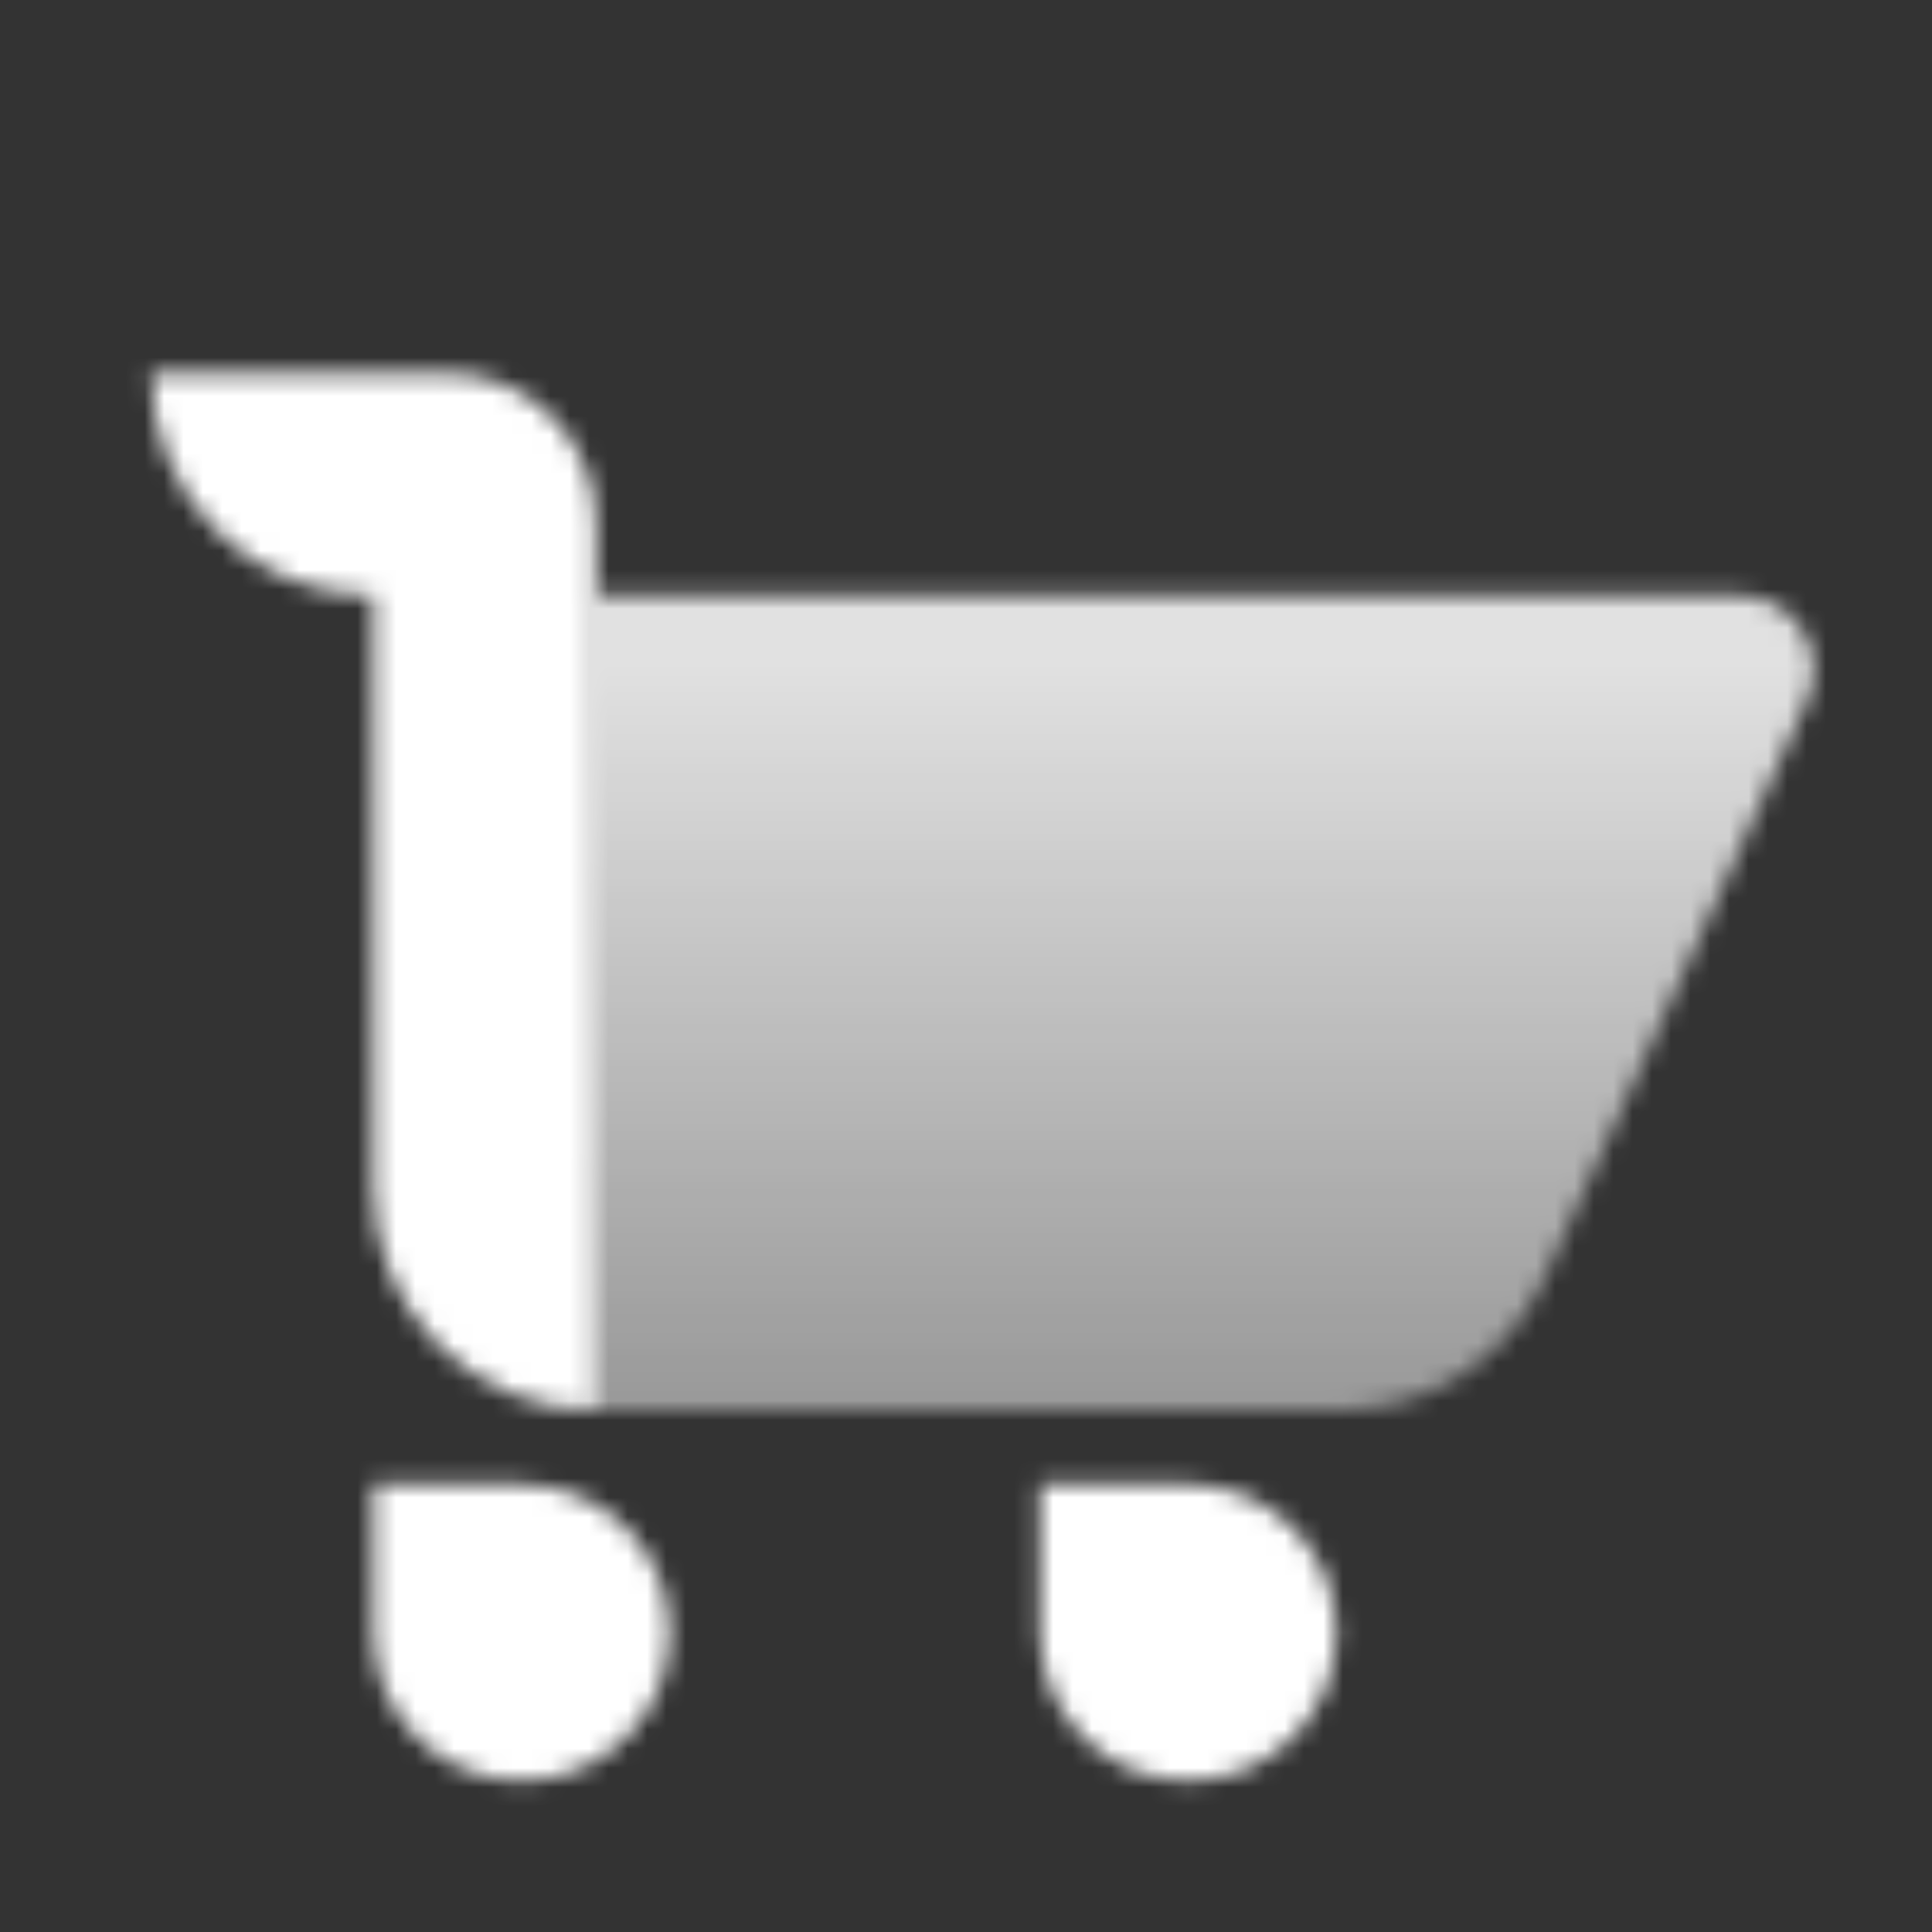 <svg width="100" height="100" viewBox="0 0 100 100" fill="none" xmlns="http://www.w3.org/2000/svg"><rect x="0" y="0" width="100" height="100" fill="#333333" stroke="none"/><mask id="mask0_5106_29600" style="mask-type:alpha" maskUnits="userSpaceOnUse" x="7" y="19" width="89" height="74"><path d="M30.833 30.833H90.047C92.835 30.833 94.69 33.715 93.537 36.253L79.897 66.259C78.031 70.364 73.938 73 69.428 73H30.833V30.833Z" fill="url(#paint0_linear_5106_29600)"/><path fill-rule="evenodd" clip-rule="evenodd" d="M23.167 19.333H7.833C7.833 25.684 12.982 30.833 19.333 30.833V61.5C19.333 67.851 24.482 73 30.833 73V30.833V27C30.833 22.766 27.401 19.333 23.167 19.333ZM34.667 84.5C34.667 80.266 31.234 76.833 27 76.833H19.333V84.5C19.333 88.734 22.766 92.167 27 92.167C31.234 92.167 34.667 88.734 34.667 84.5ZM61.5 76.833H53.833V84.5C53.833 88.734 57.266 92.167 61.5 92.167C65.734 92.167 69.167 88.734 69.167 84.5C69.167 80.266 65.734 76.833 61.5 76.833Z" fill="black"/></mask><g mask="url(#mask0_5106_29600)"><path d="M4 4H96V96H4V4Z" fill="white"/></g><defs><linearGradient id="paint0_linear_5106_29600" x1="61.5" y1="34.667" x2="61.5" y2="73" gradientUnits="userSpaceOnUse"><stop stop-opacity="0.85"/><stop offset="1" stop-opacity="0.5"/></linearGradient></defs></svg>